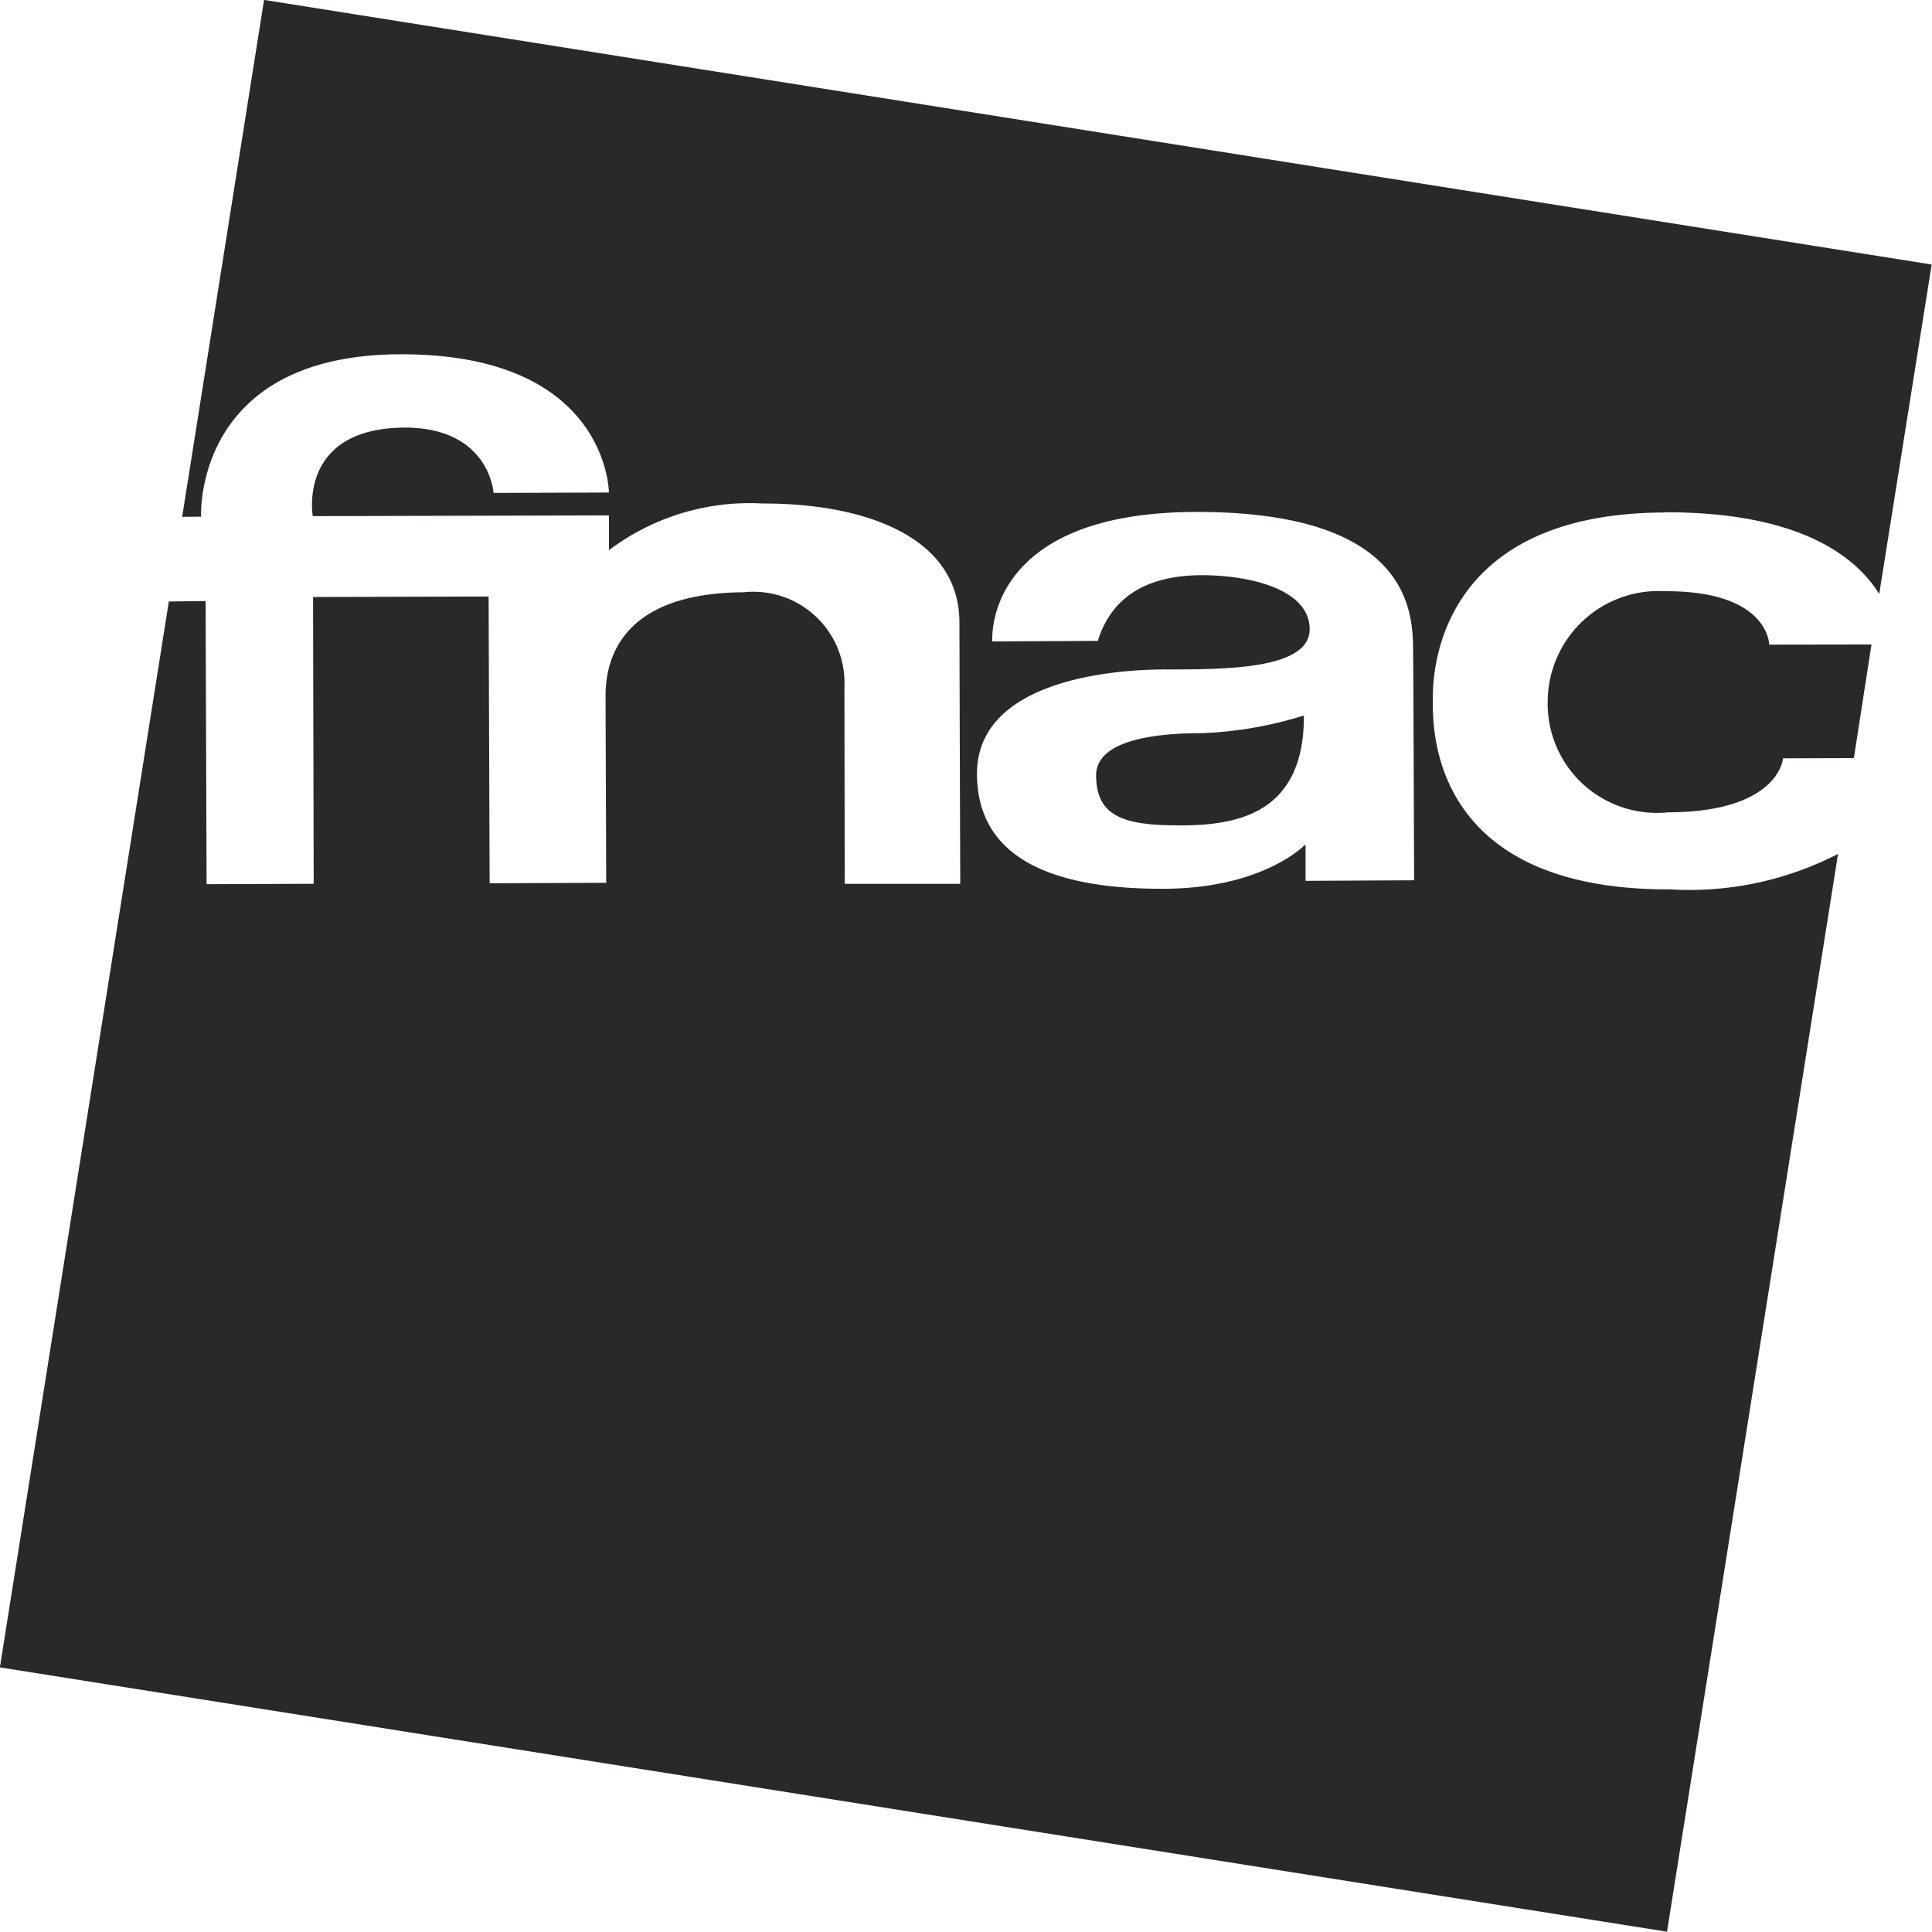 <svg id="Grupo_57" data-name="Grupo 57" xmlns="http://www.w3.org/2000/svg" width="62.125" height="62.117" viewBox="0 0 62.125 62.117">
  <g id="Grupo_9" data-name="Grupo 9" transform="translate(0 0)">
    <path id="Caminho_21" data-name="Caminho 21" d="M1704.937,187.021l-2.278.008s-.122,1.731-3.705,1.736a3.509,3.509,0,0,1-3.861-3.618,3.565,3.565,0,0,1,3.777-3.492c3.339-.014,3.344,1.717,3.344,1.717l3.289-.005Zm-21.168-7.915c-6.865.02-6.536,4.164-6.536,4.164l3.392-.018c.5-1.612,1.857-2.109,3.34-2.112s3.459.427,3.472,1.725-2.661,1.306-4.644,1.306-6.065.458-6.053,3.365,2.8,3.7,6.02,3.687,4.545-1.43,4.545-1.43v1.175l3.491-.018s-.021-6.173-.032-7.411-.126-4.45-7-4.433m-.524,10.077c-1.795.008-2.661-.3-2.67-1.6,0-1.111,1.792-1.364,3.407-1.364a12.491,12.491,0,0,0,3.275-.568c.012,3.214-2.221,3.535-4.012,3.535m15.617-10.062c-7.484.019-7.467,5.4-7.458,6.018s-.3,6.127,7.616,6.1a10.427,10.427,0,0,0,5.413-1.14l-5.5,34.658-53.608-8.5,5.433-34.274,1.182-.016.032,9.106,3.444-.013-.021-9.222,5.646-.016.032,9.222,3.749-.016s-.017-4.764-.021-6,.549-3.319,4.443-3.342a2.931,2.931,0,0,1,3.238,3.052l.01,6.323,3.715,0s-.02-5.7-.027-8.413-2.98-3.823-6.321-3.816a7.524,7.524,0,0,0-4.949,1.5v-1.118l-9.524.024s-.5-2.833,2.96-2.847c2.726,0,2.854,2.1,2.854,2.1l3.709-.012s-.015-4.46-6.7-4.446-6.413,5.222-6.413,5.222l-.609.005,2.633-16.622,53.624,8.509-1.687,10.593c-.752-1.206-2.56-2.636-6.9-2.626" transform="translate(-1645.324 -162.644)" fill="#2b2828"/>
  </g>
</svg>
